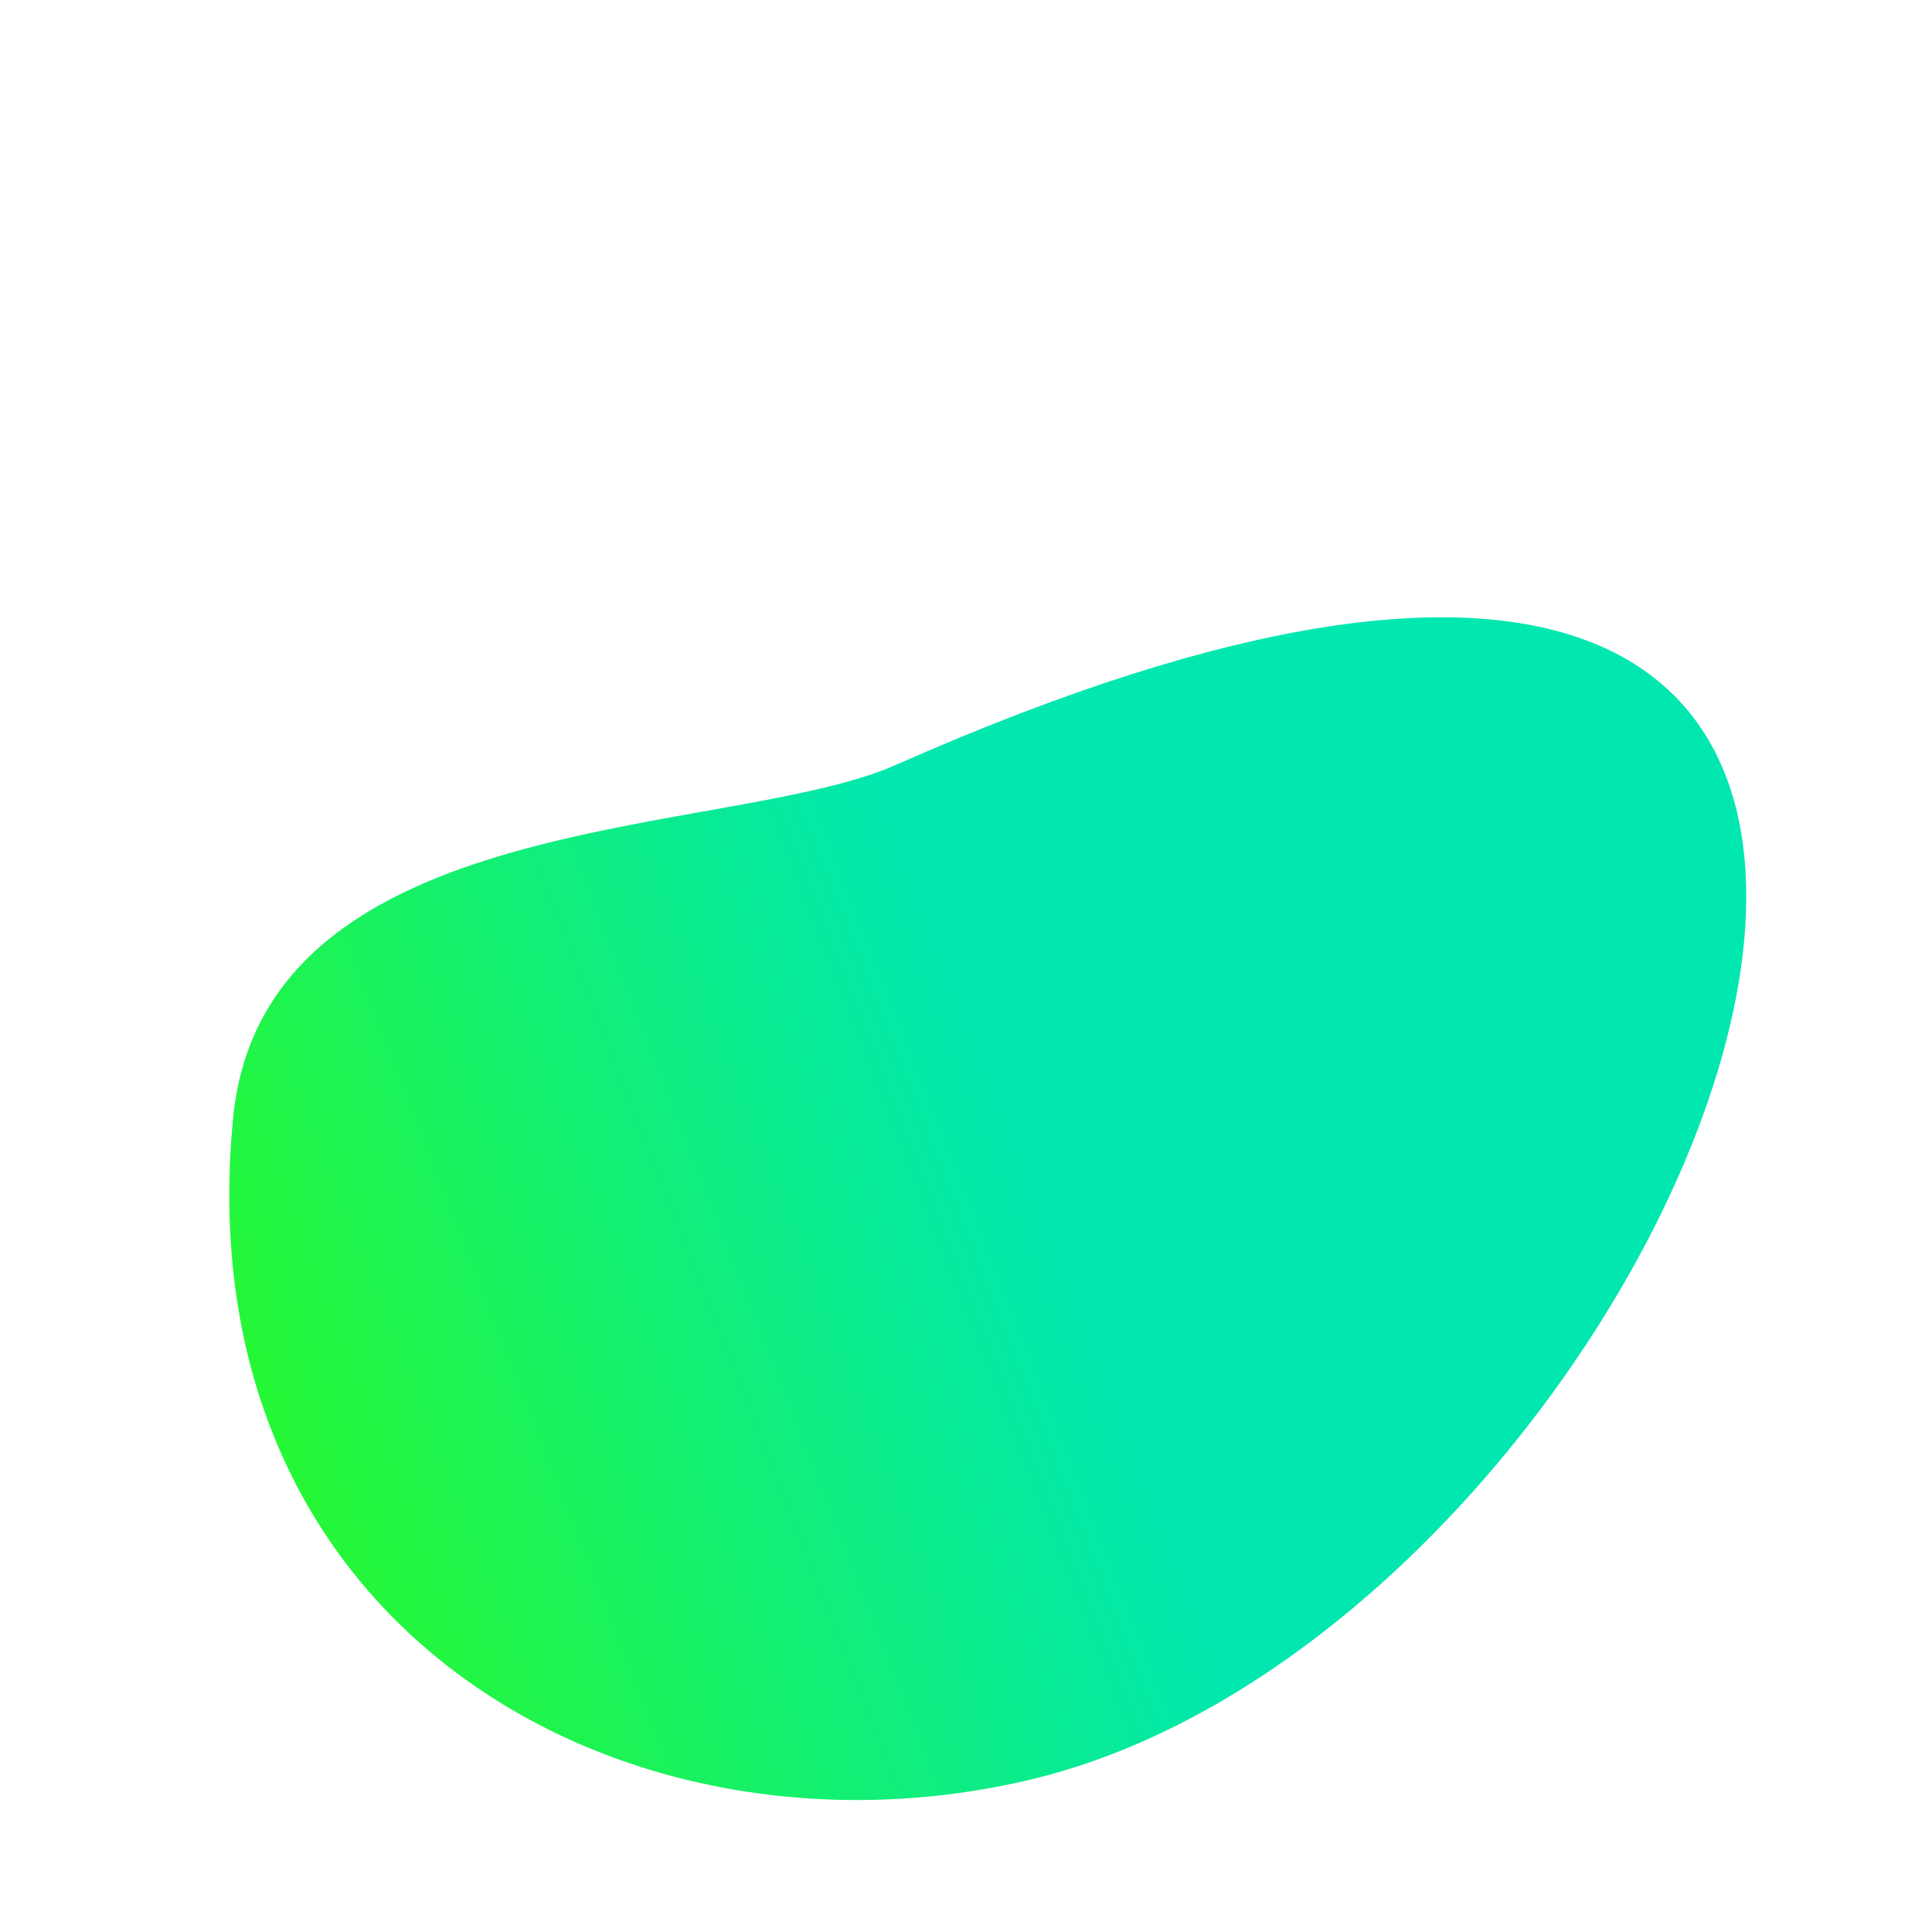 <svg id="bodies" xmlns="http://www.w3.org/2000/svg" xmlns:xlink="http://www.w3.org/1999/xlink" viewBox="0 0 130 130"><defs><style>.cls-1{fill:url(#linear-gradient);}</style><linearGradient id="linear-gradient" x1="708.58" y1="-5649.92" x2="841.06" y2="-5671.39" gradientTransform="matrix(0.51, -0.28, -0.35, -0.64, -2336.49, -3296.06)" gradientUnits="userSpaceOnUse"><stop offset="0" stop-color="#36ff00"/><stop offset="1" stop-color="#00e7b0"/></linearGradient></defs><path class="cls-1" d="M60.3,51.46c-11.21,5-42.6,2.71-44.62,23.82-3.3,34.46,26.56,50.94,53.72,44.45C116,108.58,152.77,10.56,60.3,51.46Z"/></svg>